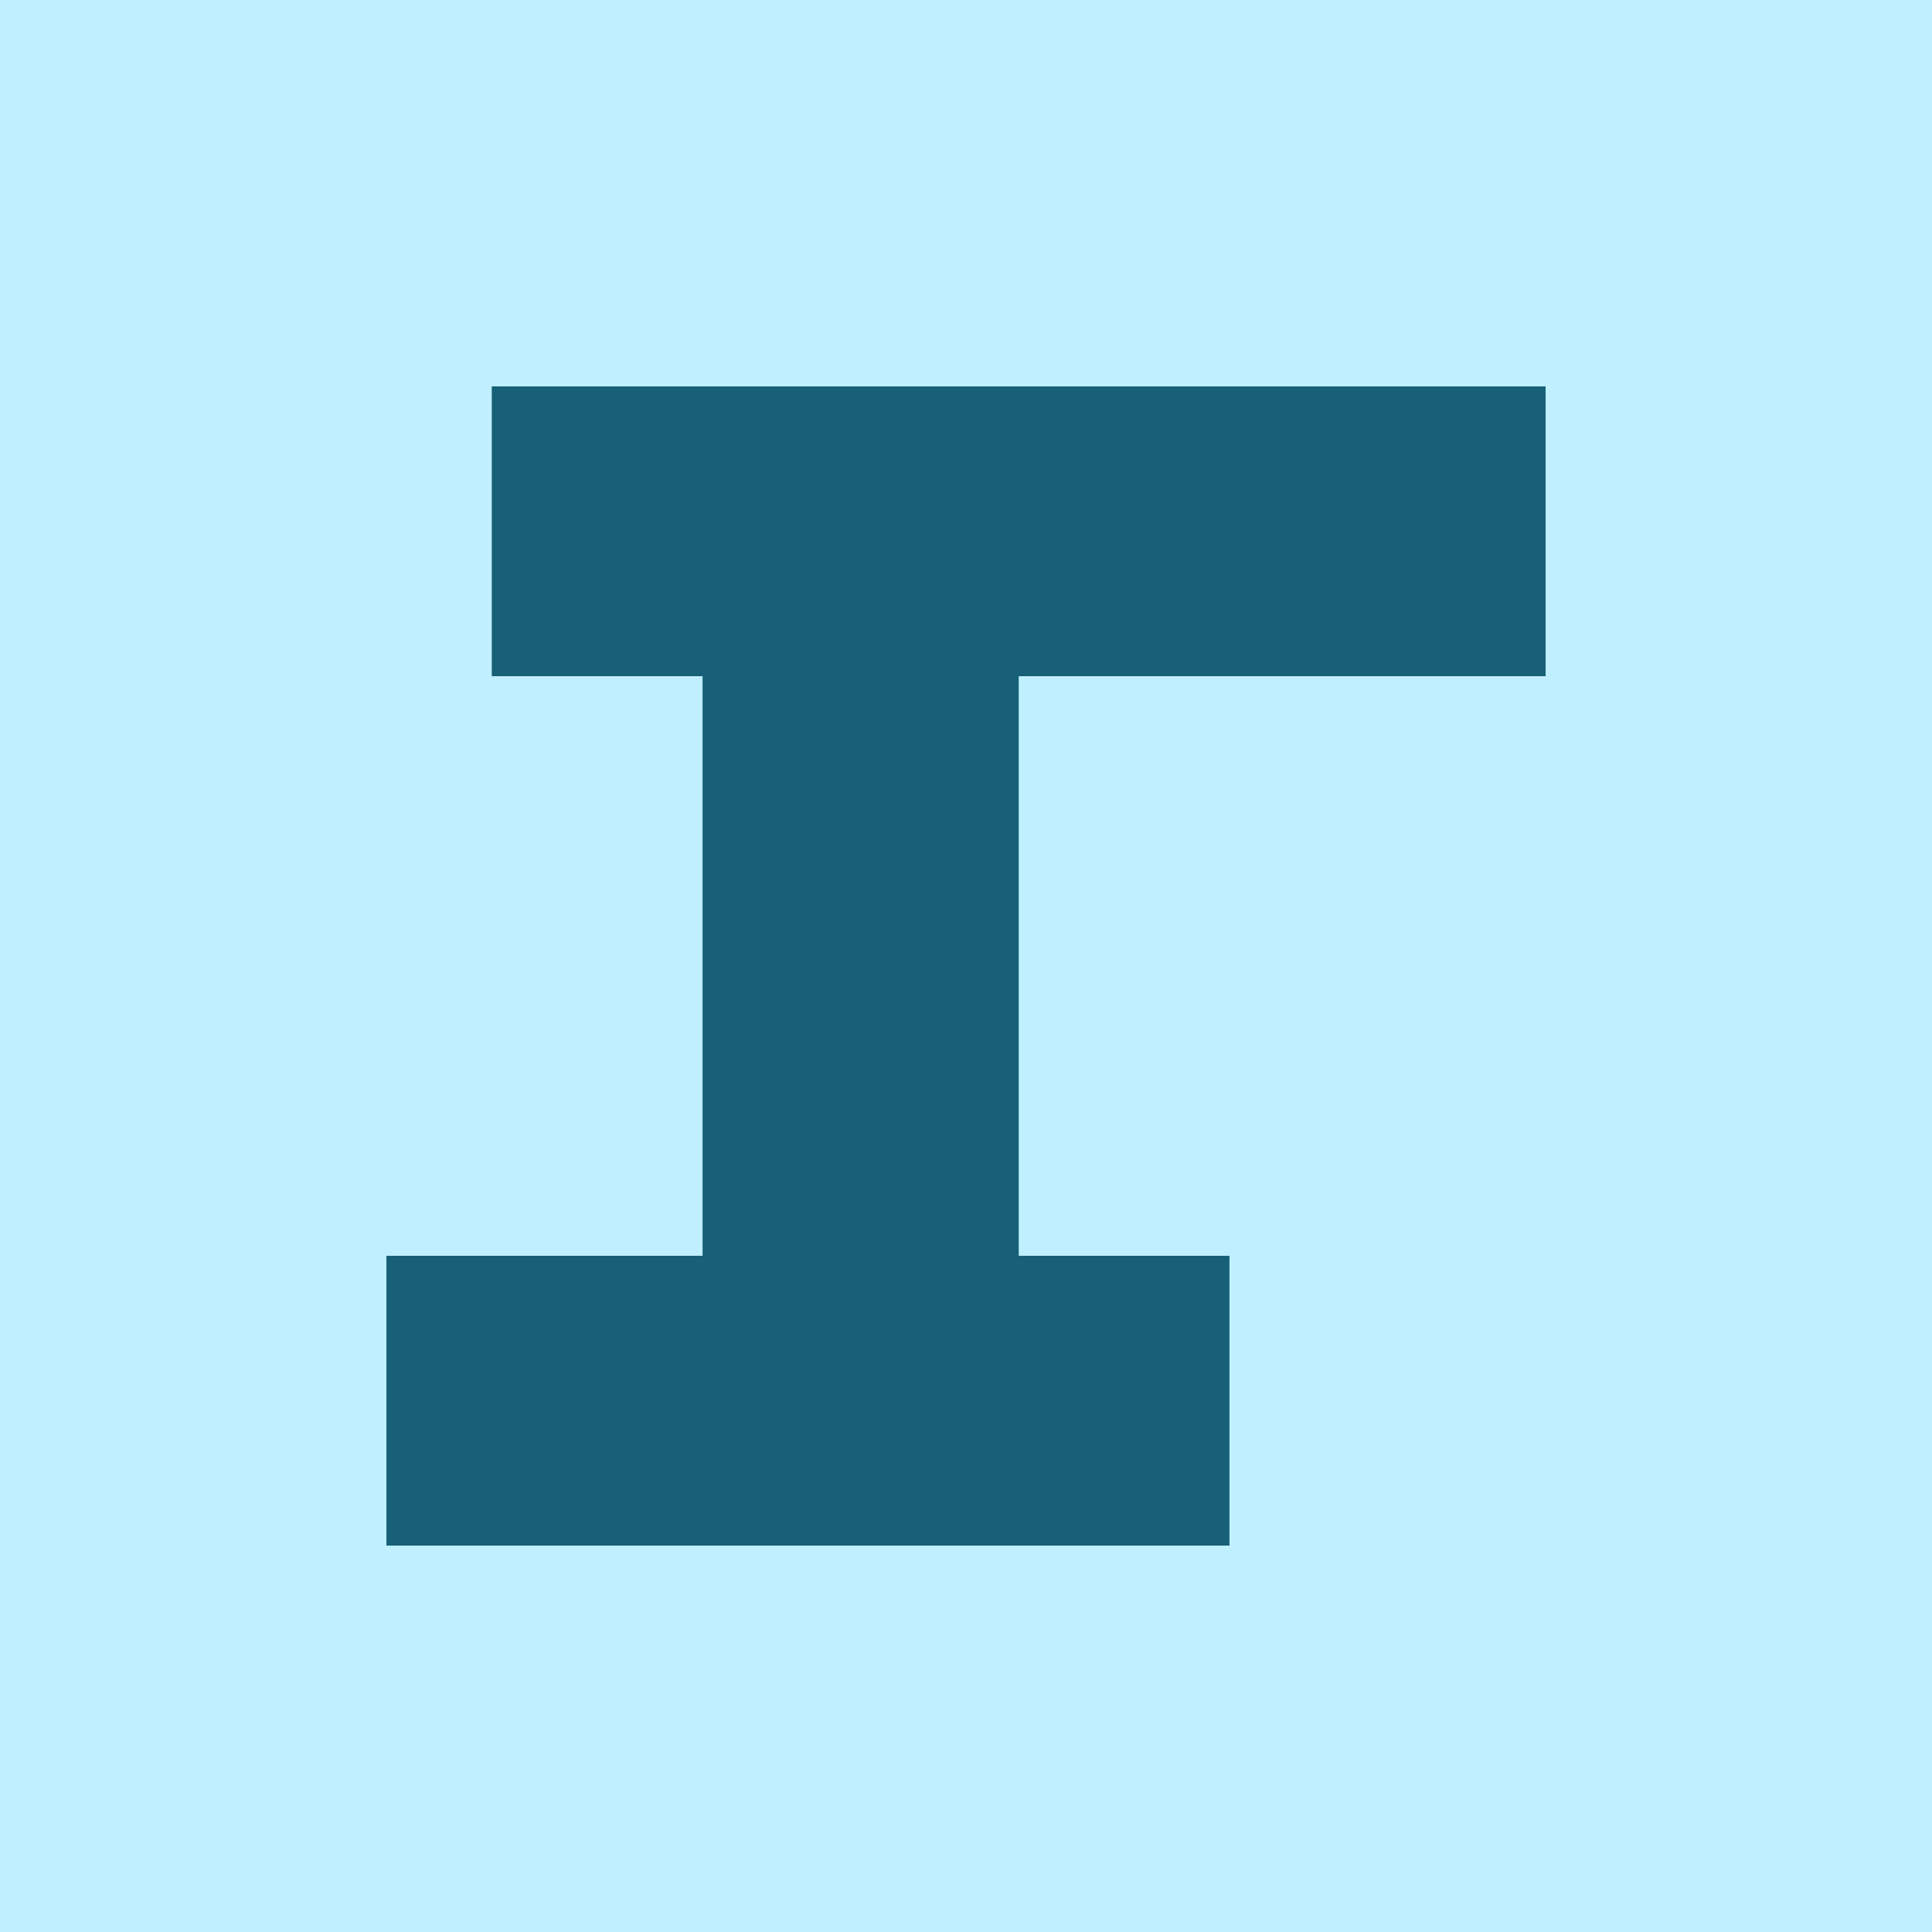 <svg width="80" height="80" viewBox="0 0 80 80" fill="none" xmlns="http://www.w3.org/2000/svg">
<rect width="80" height="80" fill="#C0EFFF"/>
<path d="M20.363 16H64V28H20.363V16Z" fill="#176078"/>
<path d="M16 52H50.909V64H16V52Z" fill="#176078"/>
<path d="M29.092 28H42.183V60H29.092V28Z" fill="#176078"/>
</svg>

